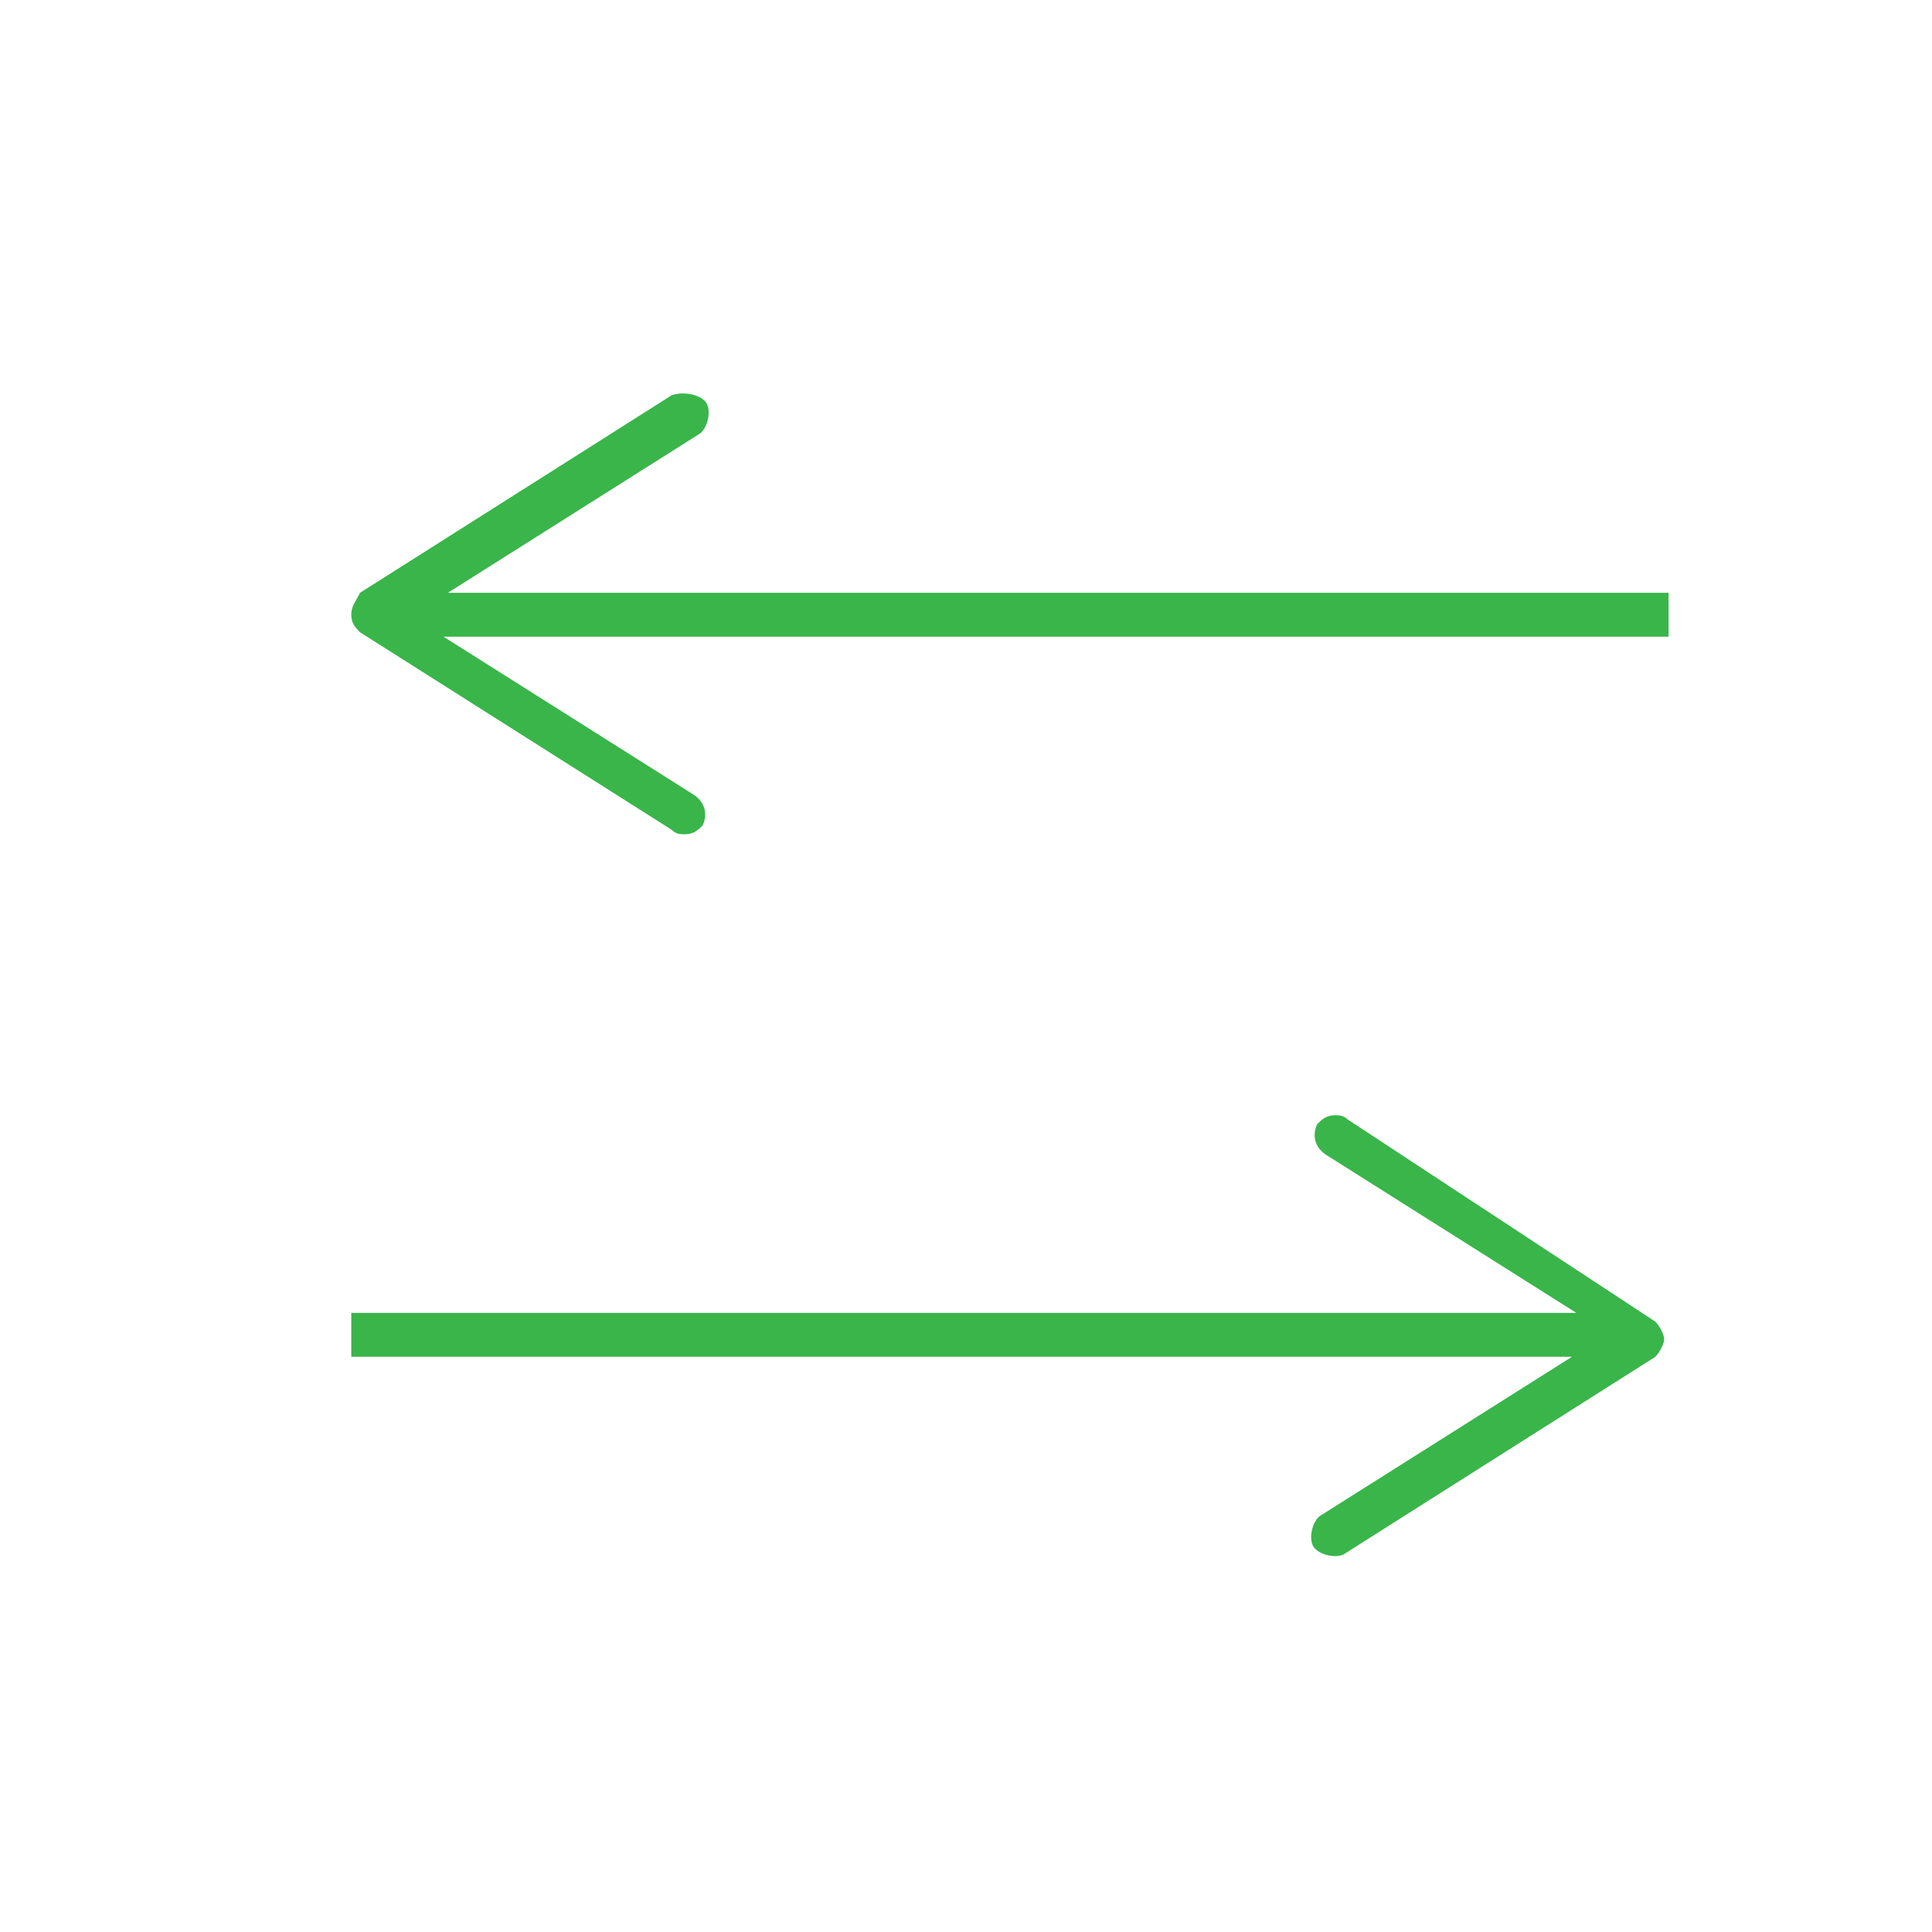 <?xml version="1.0" encoding="utf-8"?>
<!-- Generator: Adobe Illustrator 21.1.0, SVG Export Plug-In . SVG Version: 6.00 Build 0)  -->
<svg version="1.1" id="Hlp_x2F_IVF_Drugs"
	xmlns="http://www.w3.org/2000/svg"
	xmlns:xlink="http://www.w3.org/1999/xlink" x="0px" y="0px" viewBox="0 0 44 44" style="enable-background:new 0 0 44 44;" xml:space="preserve" width="46px" height="46px">
	<style type="text/css">
	.st0{fill:#39B54A;}
	</style>
	<g id="regulations">
		<g>
			<path class="st0" d="M10.2,13.5l5.7-3.6c0.2-0.1,0.3-0.5,0.2-0.7S15.6,8.9,15.3,9l-7.1,4.5C8.1,13.7,8,13.8,8,14s0.1,0.3,0.2,0.4
			l7.1,4.5c0.1,0.1,0.2,0.1,0.3,0.1c0.2,0,0.3-0.1,0.4-0.2c0.1-0.2,0.1-0.5-0.2-0.7l-5.7-3.6H38v-1H10.2z"/>
			<path class="st0" d="M30.7,25.5c-0.1-0.1-0.2-0.1-0.3-0.1c-0.2,0-0.3,0.1-0.4,0.2c-0.1,0.2-0.1,0.5,0.2,0.7l5.7,3.6H8v1h27.8
			l-5.7,3.6c-0.2,0.1-0.3,0.5-0.2,0.7s0.5,0.3,0.7,0.2l7.1-4.5c0.1-0.1,0.2-0.3,0.2-0.4s-0.1-0.3-0.2-0.4L30.7,25.5z"/>
		</g>
	</g>
</svg>

